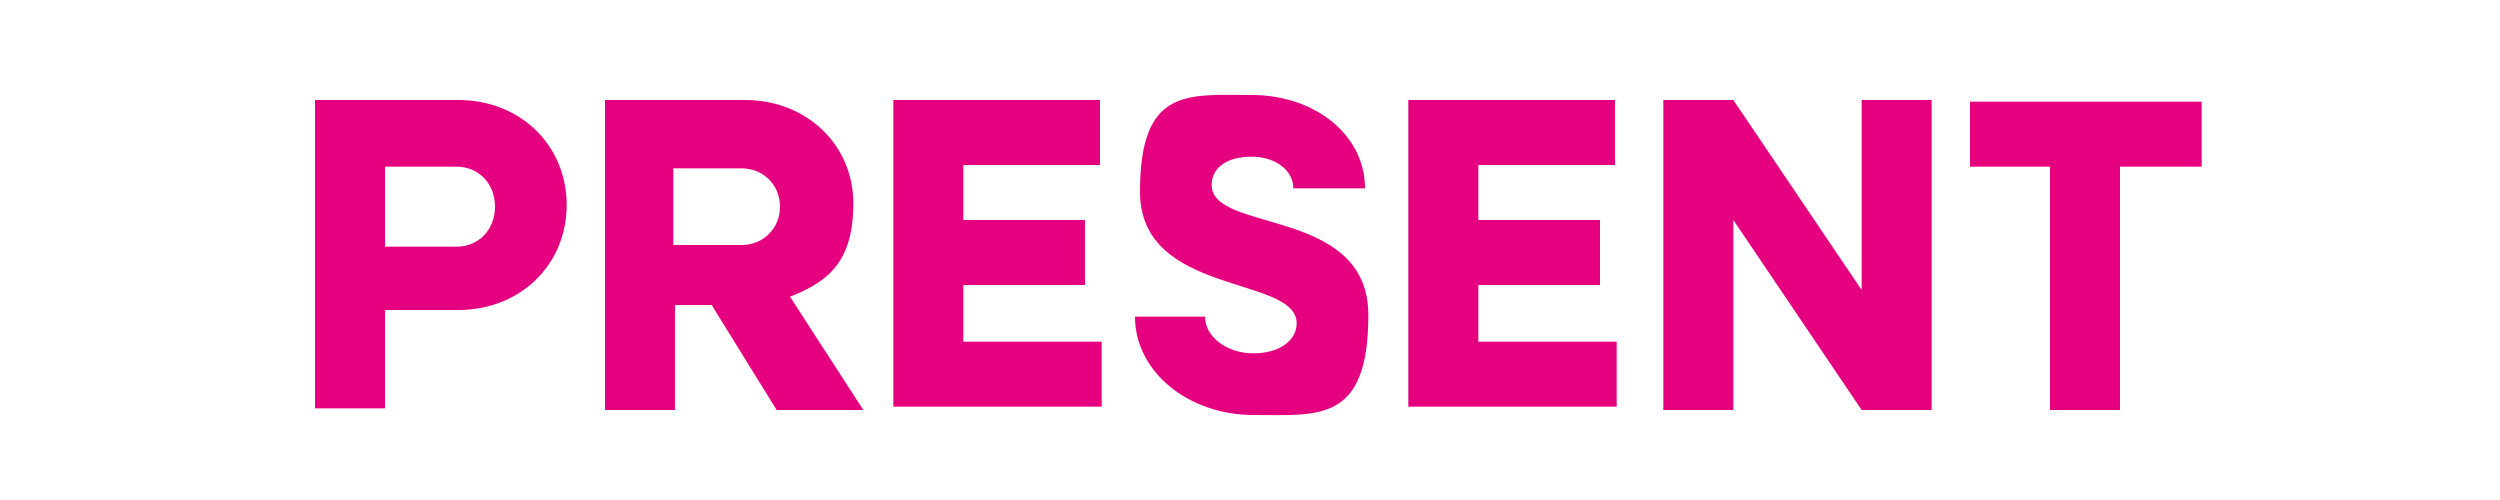 <?xml version="1.0" encoding="UTF-8"?>
<svg id="_レイヤー_1" xmlns="http://www.w3.org/2000/svg" version="1.1" viewBox="0 0 150 30">
  <!-- Generator: Adobe Illustrator 29.4.0, SVG Export Plug-In . SVG Version: 2.1.0 Build 152)  -->
  <defs>
    <style>
      .st0 {
        fill: none;
      }

      .st1 {
        isolation: isolate;
      }

      .st2 {
        fill: #e4007f;
      }
    </style>
  </defs>
  <rect class="st0" x="350.7" y="-18.8" width="103.5" height="34.7"/>
  <g class="st1">
    <g class="st1">
      <path class="st2" d="M18.9,6h8.6c3.7,0,6.5,2.7,6.5,6.3s-2.8,6.3-6.5,6.3h-4.4v5.9h-4.2s0-18.5,0-18.5ZM23.1,10v4.8h4.3c1.3,0,2.3-1,2.3-2.4s-1-2.4-2.3-2.4h-4.3Z"/>
      <path class="st2" d="M36.3,6h8.4c3.7,0,6.5,2.7,6.5,6.2s-1.5,4.7-3.8,5.6l4.4,6.8h-5.2l-3.9-6.3h-2.2v6.3h-4.2s0-18.6,0-18.6ZM40.4,10v4.7h4.1c1.3,0,2.3-1,2.3-2.3s-1-2.3-2.3-2.3h-4.1Z"/>
      <path class="st2" d="M53.7,6h12.3v3.9h-8.2v3.3h7.3v3.9h-7.3v3.4h8.3v3.9h-12.5V6h.1Z"/>
      <path class="st2" d="M68,19h4.3c0,1.2,1.3,2.2,2.9,2.2s2.6-.8,2.6-1.8c0-2.9-9.4-1.6-9.4-7.9s2.9-5.8,6.7-5.8,6.8,2.4,6.8,5.6h-4.3c0-1.1-1.1-1.9-2.5-1.9s-2.4.6-2.4,1.7c0,2.9,9.4,1.3,9.4,7.8s-3,6-6.9,6-7.1-2.6-7.1-5.9h0Z"/>
      <path class="st2" d="M84.6,6h12.3v3.9h-8.2v3.3h7.3v3.9h-7.3v3.4h8.3v3.9h-12.5V6h0Z"/>
      <path class="st2" d="M99.8,6h4.2l7.7,11.4V6h4.2v18.6h-4.2l-7.7-11.4v11.4h-4.2V6Z"/>
      <path class="st2" d="M123.1,10h-4.9v-3.9h13.9v3.9h-4.9v14.6h-4.2v-14.6h.1Z"/>
    </g>
  </g>
</svg>